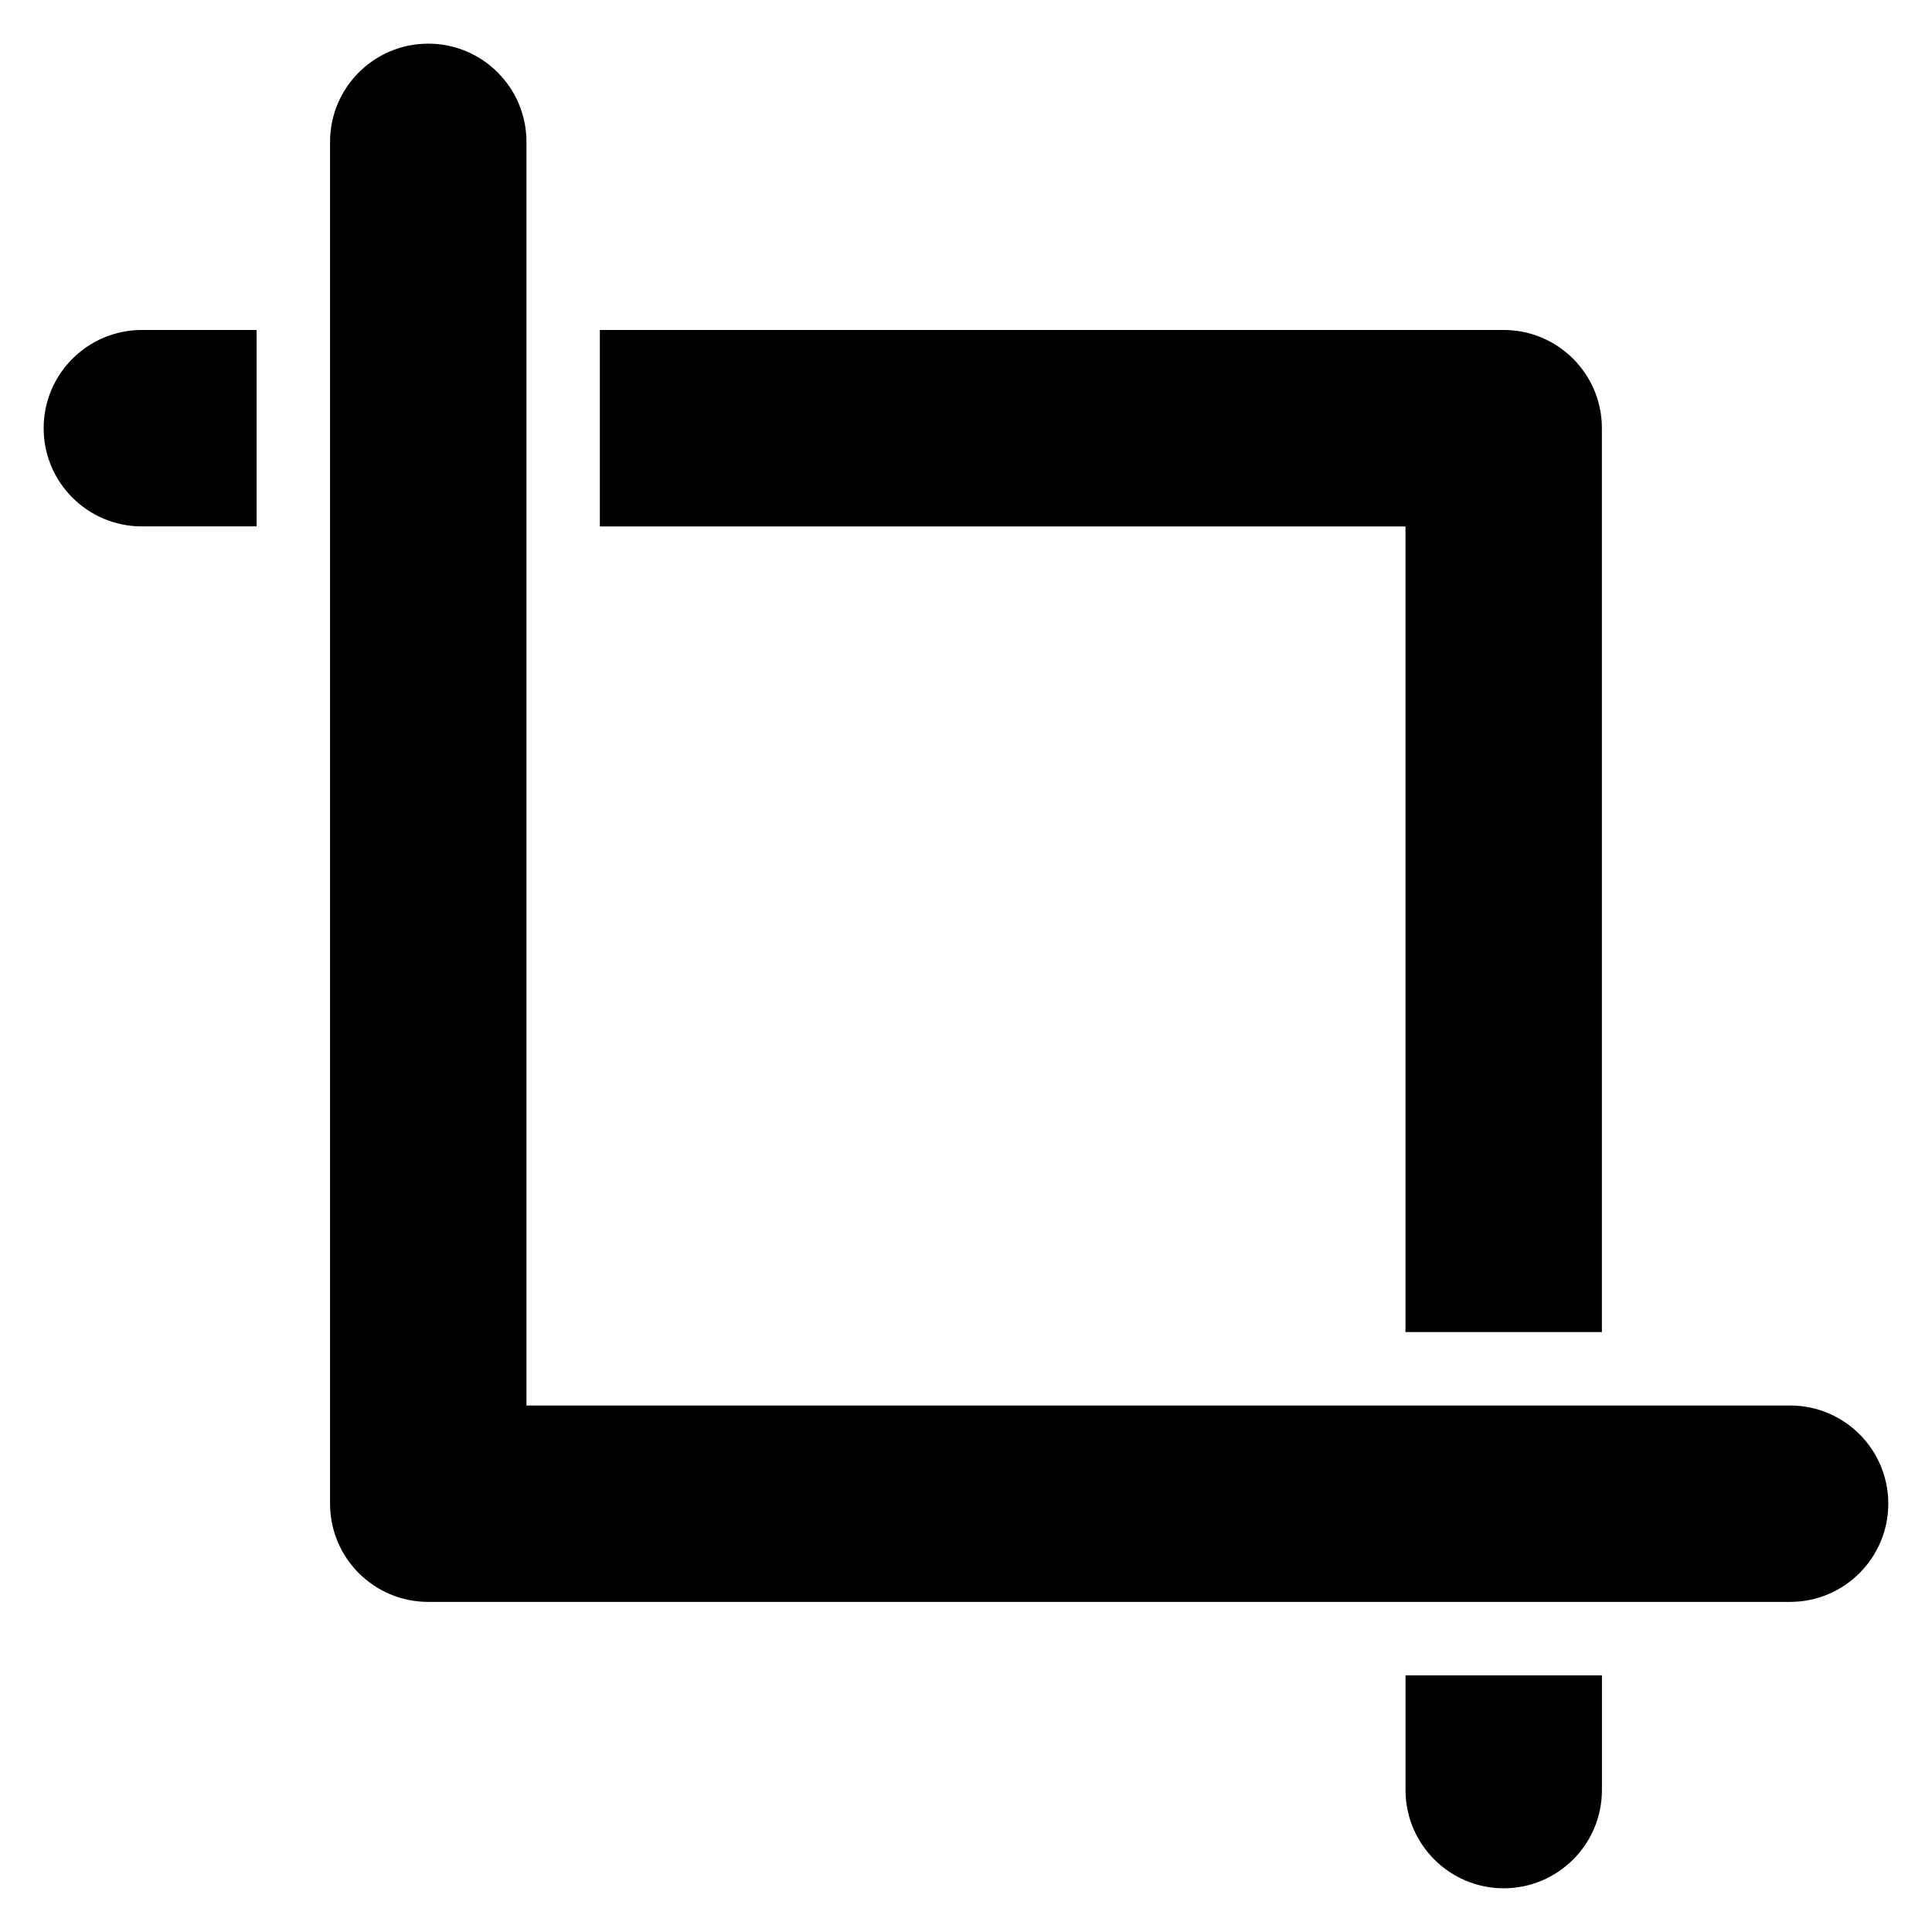 <?xml version="1.0" encoding="UTF-8"?>
<!-- Uploaded to: ICON Repo, www.svgrepo.com, Generator: ICON Repo Mixer Tools -->
<svg fill="#000000" width="800px" height="800px" version="1.1" viewBox="144 144 512 512" xmlns="http://www.w3.org/2000/svg">
 <path d="m568.53 587.98h-52.051v30.406c0 14.359 11.668 26.027 26.027 26.027 14.367 0 26.023-11.664 26.023-26.027zm49.867-71.508h-334.88v-334.88c0-14.367-11.664-26.023-26.027-26.023-14.367 0-26.023 11.656-26.023 26.023v360.9c0 14.383 11.652 26.027 26.023 26.027h360.9c14.371 0 26.027-11.668 26.027-26.027 0-14.367-11.656-26.023-26.023-26.023zm-315.43-285.02v52.051h213.5v213.51h52.051v-239.54c0-14.371-11.652-26.027-26.023-26.027h-239.54zm-90.961 0h-30.414c-14.367 0-26.023 11.664-26.023 26.027 0 14.367 11.656 26.023 26.023 26.023h30.414z" fill-rule="evenodd"/>
</svg>